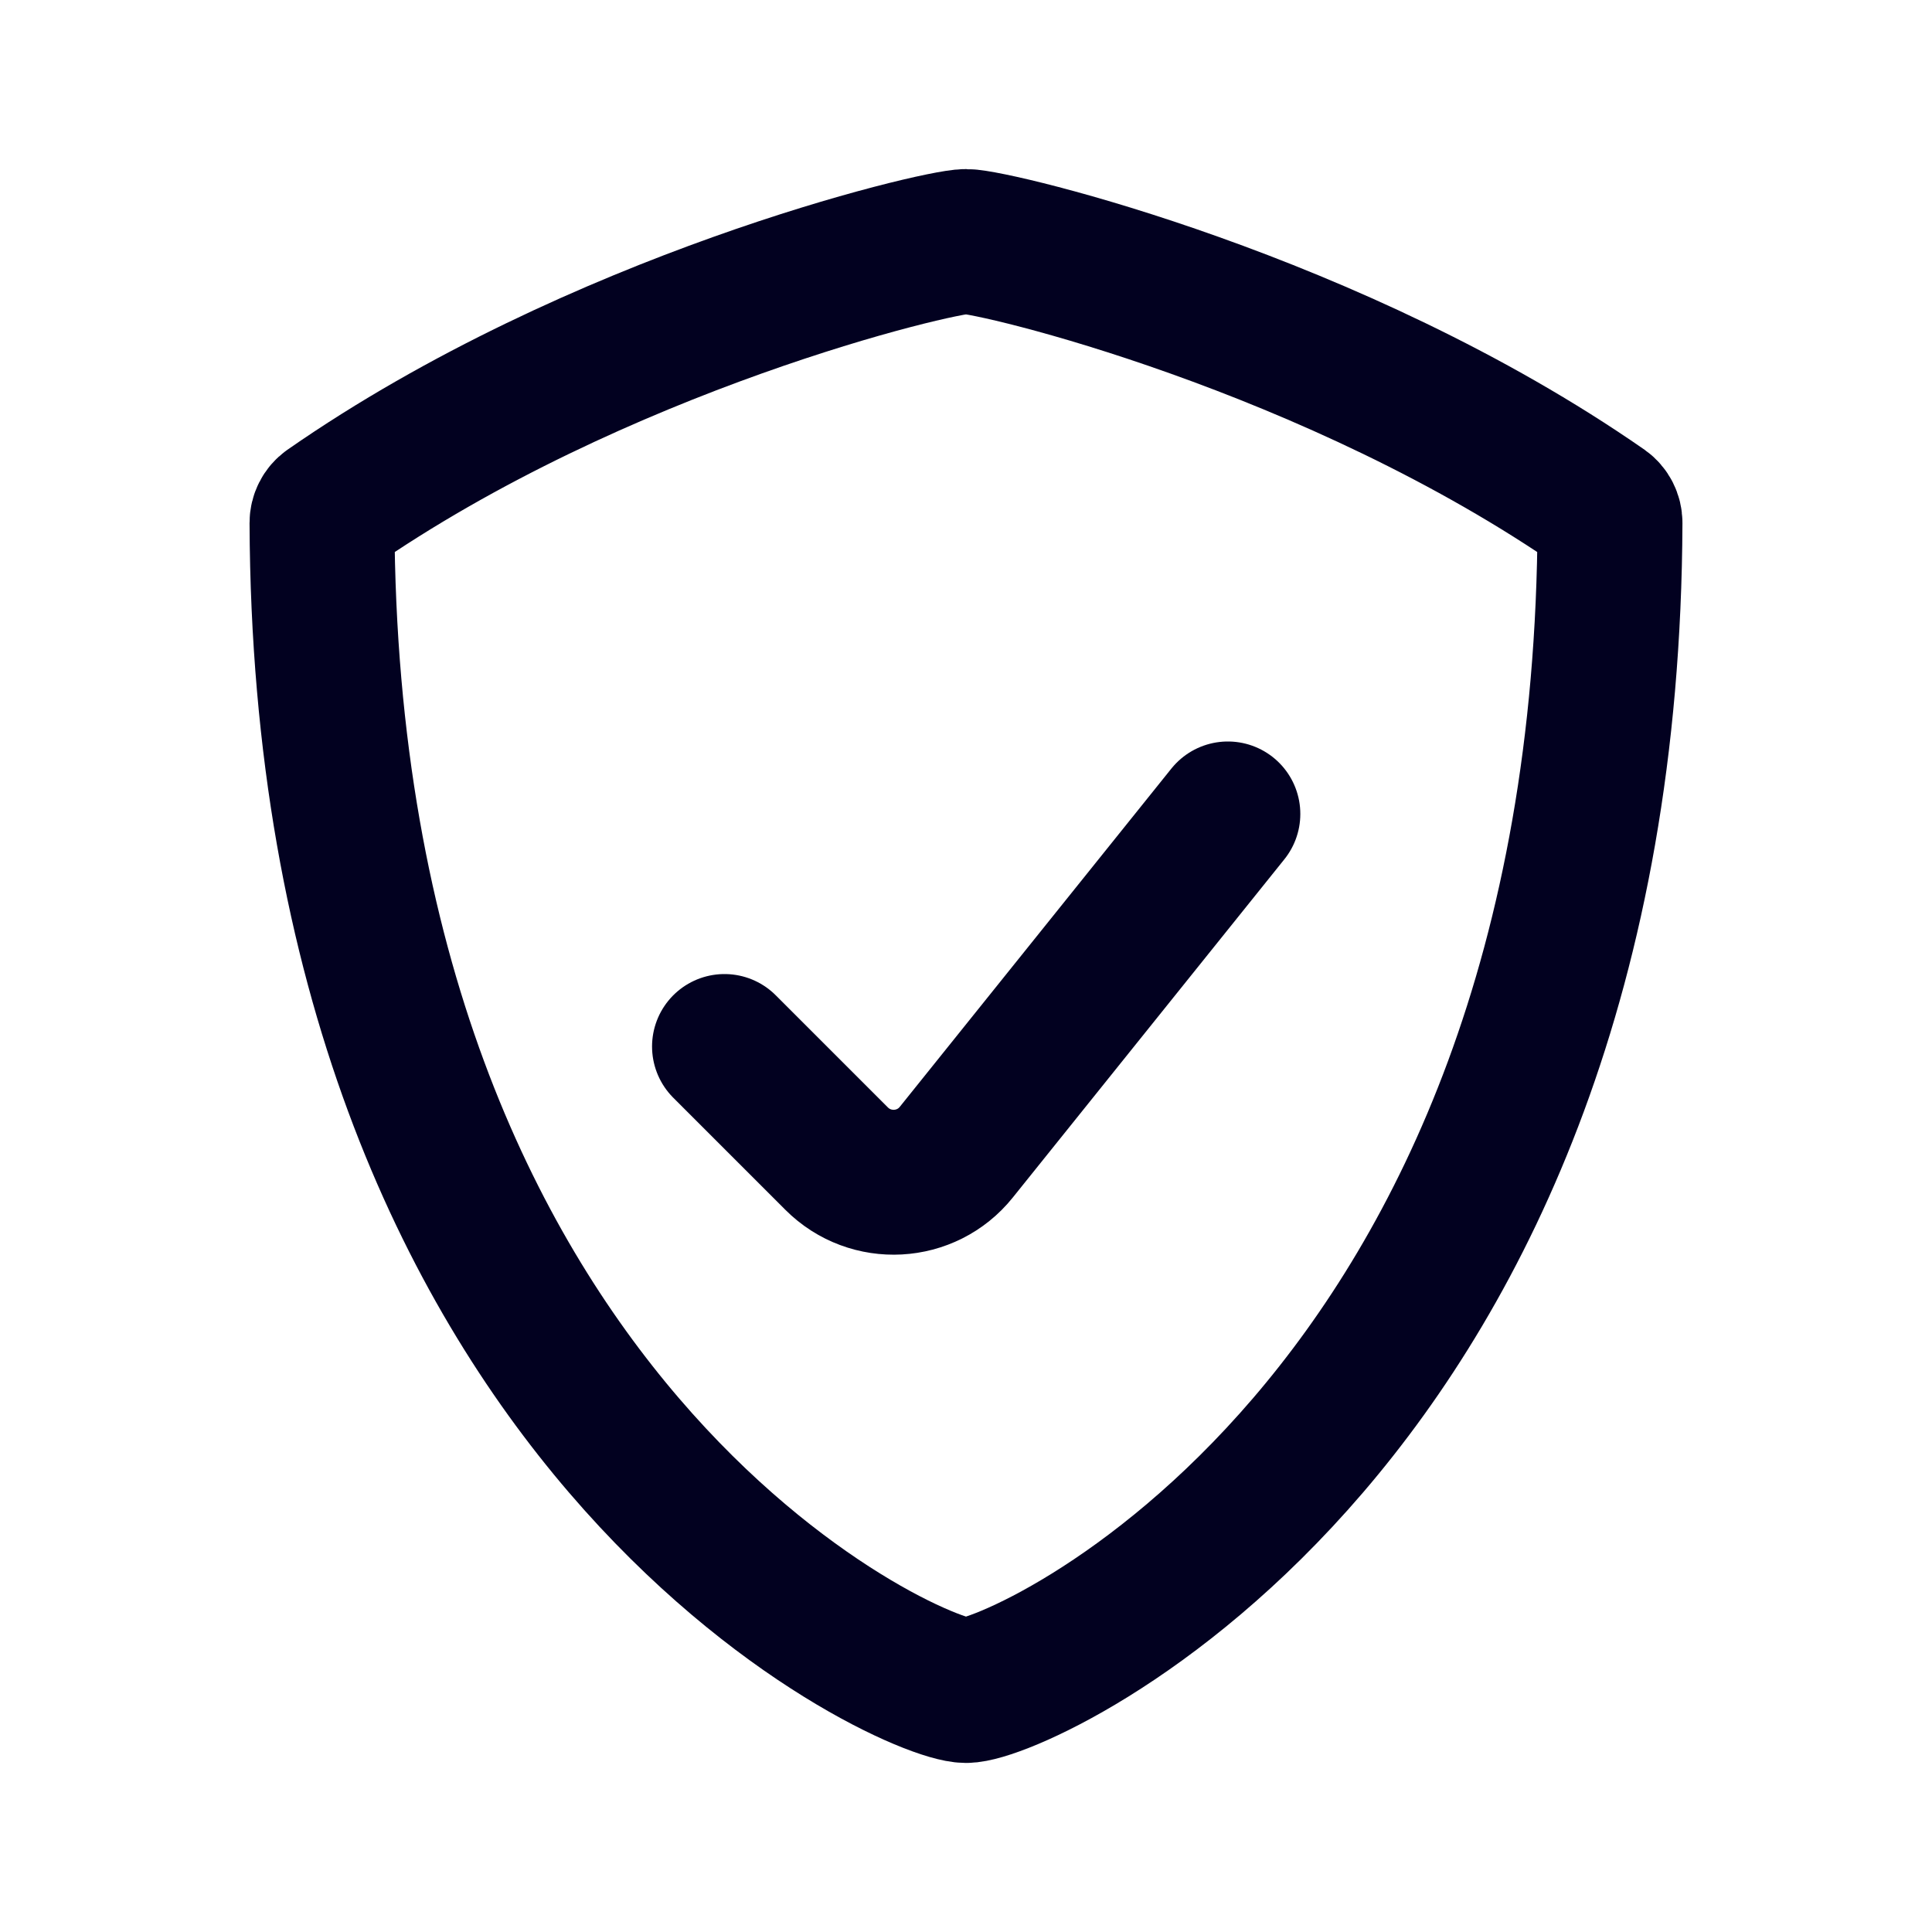 <svg xmlns="http://www.w3.org/2000/svg" width="24" height="24" viewBox="0 0 24 24" fill="none">
  <path d="M15.253 10.111L11.88 14.312C11.508 14.777 10.814 14.814 10.393 14.393L9 13M12 21C12.707 21 19.958 17.713 20 6.495C20 6.427 19.968 6.363 19.913 6.324C16.58 4.006 12.361 3 12 3C11.639 3 7.42 4.006 4.087 6.324C4.032 6.363 4 6.427 4 6.495C4.042 17.713 11.293 21 12 21Z" stroke="#020120" stroke-width="1.8" stroke-linecap="round"/>
</svg>
